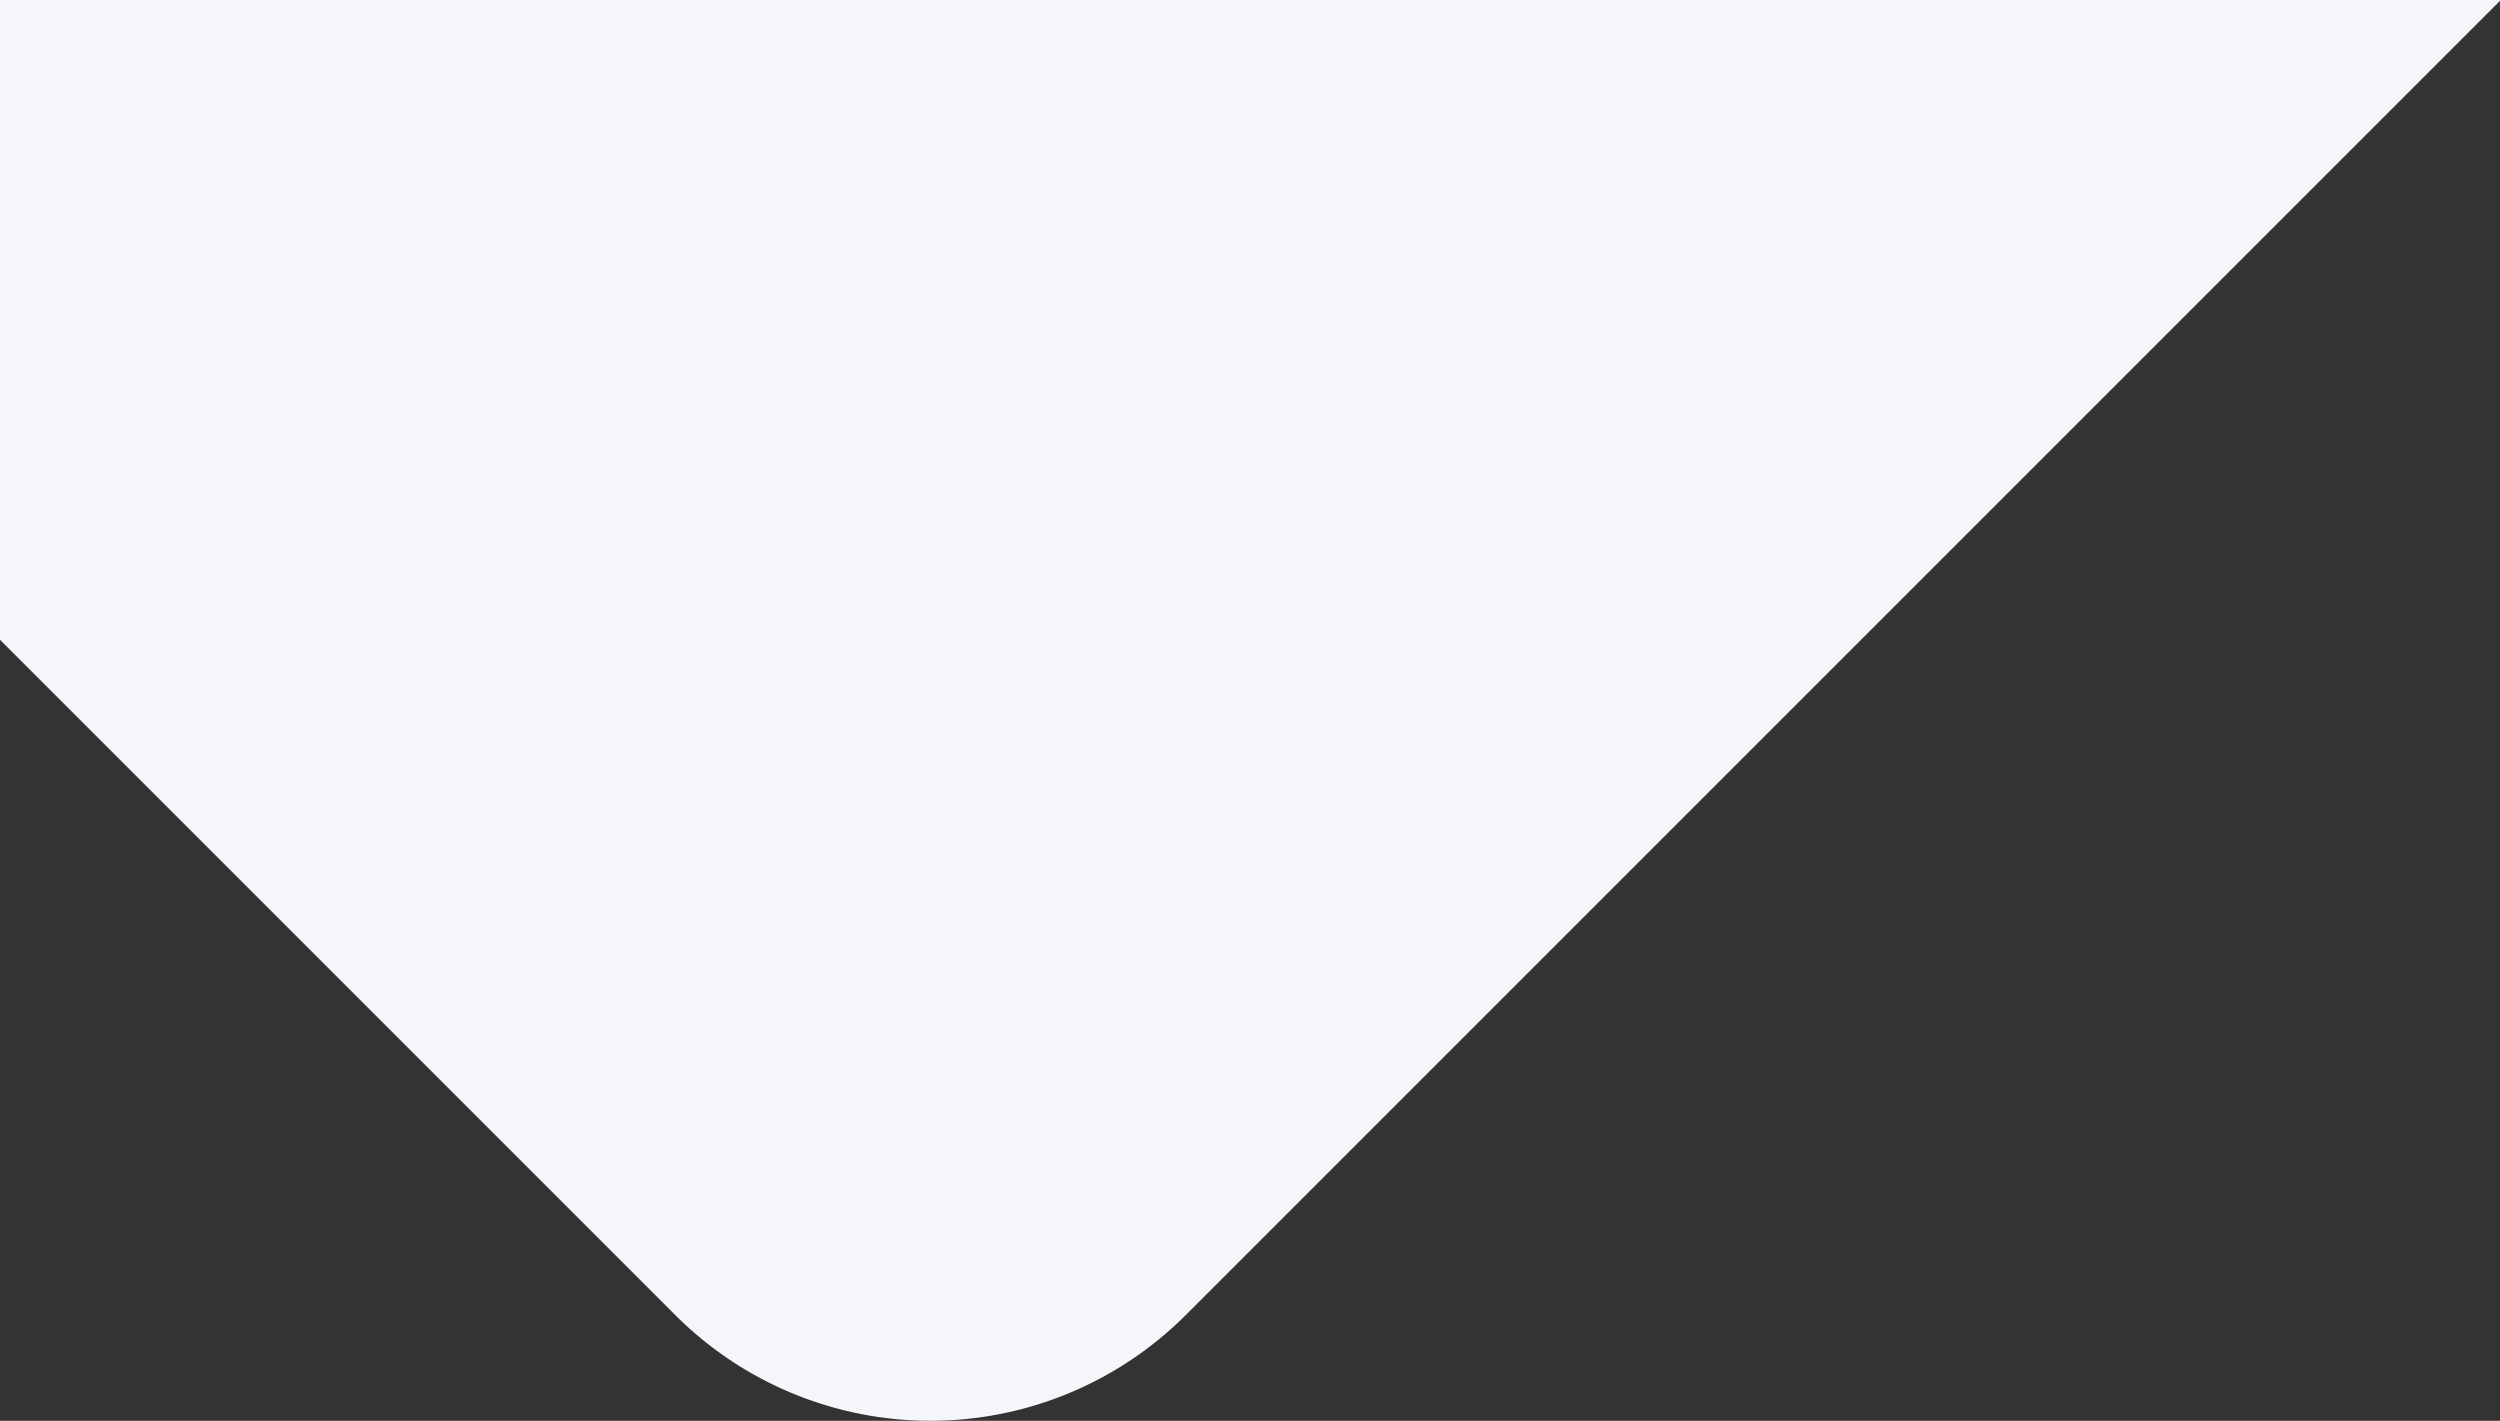 <?xml version="1.0" encoding="UTF-8"?> <svg xmlns="http://www.w3.org/2000/svg" viewBox="0 0 1302 739.945"><rect x="0" y="0" width="1302" height="739.945" fill="#333333" stroke="none"/><defs><style> .cls-1 { fill: #f5f6fa; } </style></defs><path class="cls-1" d="M351.675 684.881, 0 333.205 V0h1302v.427l-684.453,684.453a188,188,0,0,1-265.873,0"></path></svg> <!-- -1353.795--> 